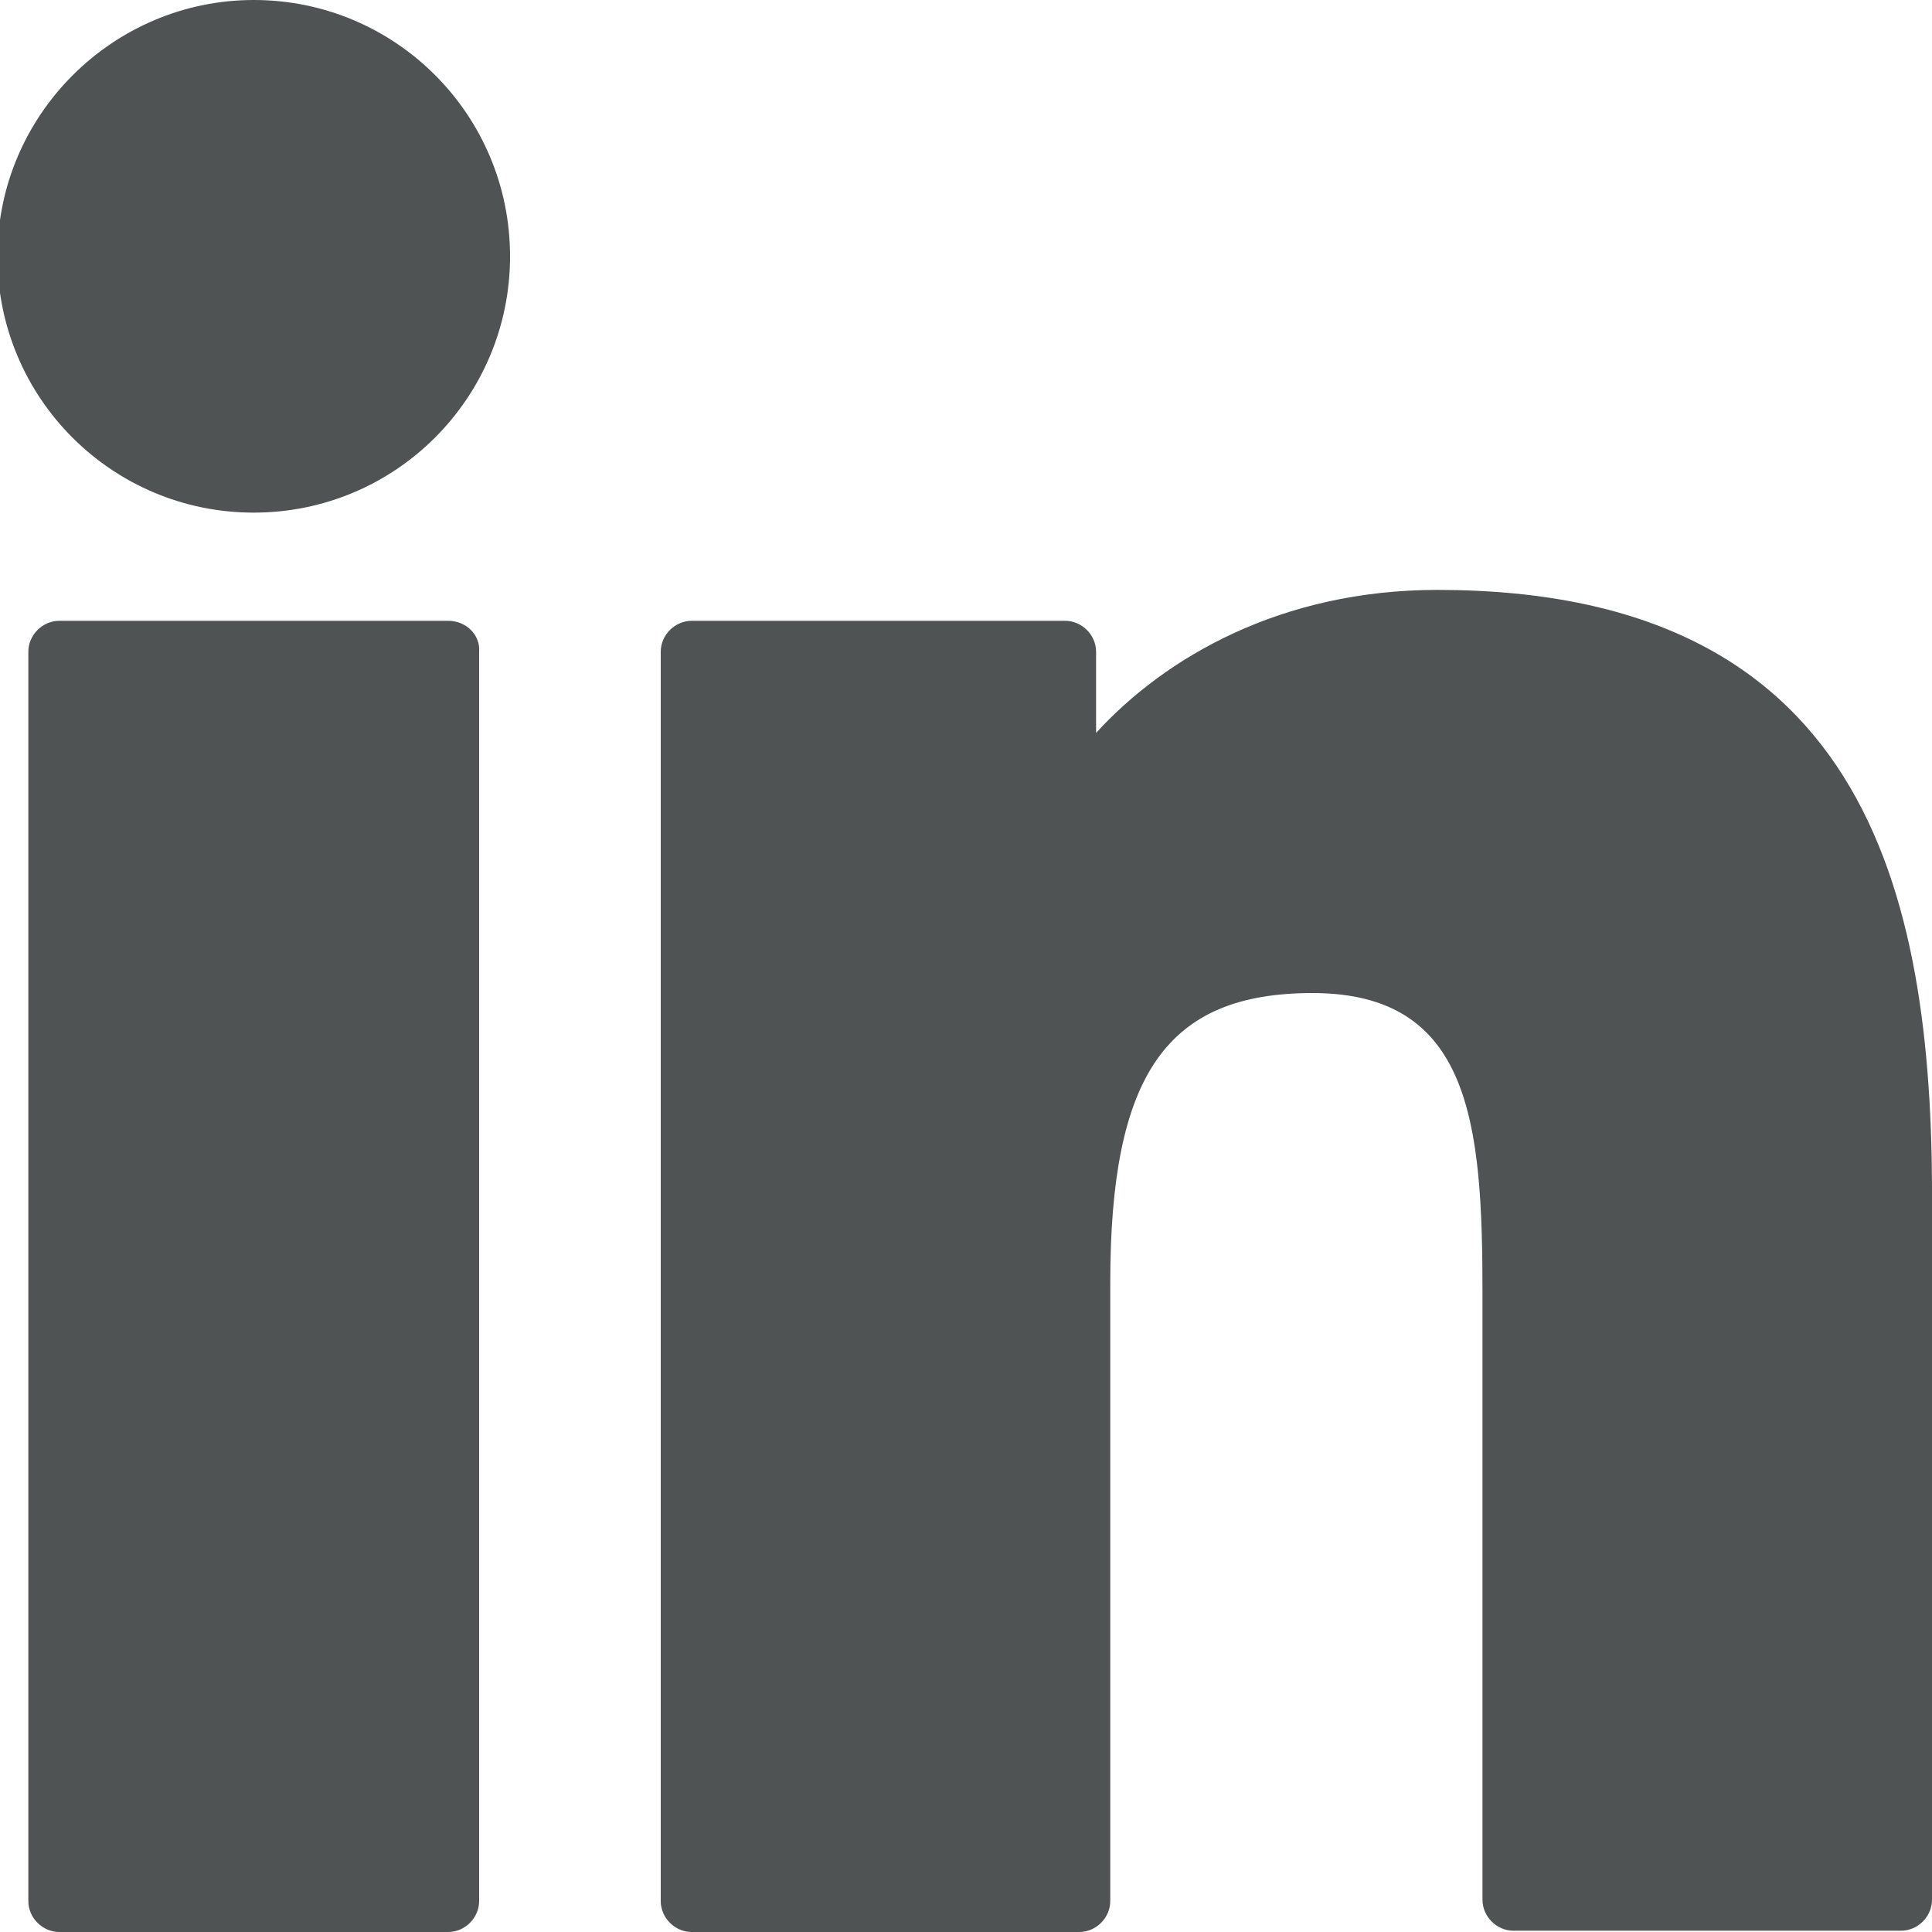 <?xml version="1.0" encoding="utf-8"?>
<!-- Generator: Adobe Illustrator 27.0.1, SVG Export Plug-In . SVG Version: 6.00 Build 0)  -->
<svg version="1.1" id="Layer_1" xmlns="http://www.w3.org/2000/svg" xmlns:xlink="http://www.w3.org/1999/xlink" x="0px" y="0px"
	 viewBox="0 0 150 150" style="enable-background:new 0 0 150 150;" xml:space="preserve">
<style type="text/css">
	.st0{fill:#505353;}
</style>
<g id="XMLID_801_">
	<path id="XMLID_802_" class="st0" d="M34.8,48.2H4.6c-1.3,0-2.4,1.1-2.4,2.4v97c0,1.3,1.1,2.4,2.4,2.4h30.2c1.3,0,2.4-1.1,2.4-2.4
		v-97C37.3,49.3,36.2,48.2,34.8,48.2z"/>
	<path id="XMLID_803_" class="st0" d="M19.7,0C8.8,0-0.2,8.9-0.2,19.9c0,11,8.9,19.9,19.9,19.9c11,0,19.9-8.9,19.9-19.9
		C39.6,8.9,30.7,0,19.7,0z"/>
	<path id="XMLID_804_" class="st0" d="M111.6,45.8c-12.1,0-21.1,5.2-26.5,11.1v-6.3c0-1.3-1.1-2.4-2.4-2.4H53.7
		c-1.3,0-2.4,1.1-2.4,2.4v97c0,1.3,1.1,2.4,2.4,2.4h30.1c1.3,0,2.4-1.1,2.4-2.4v-48c0-16.2,4.4-22.5,15.7-22.5
		c12.3,0,13.2,10.1,13.2,23.3v47.1c0,1.3,1.1,2.4,2.4,2.4h30.1c1.3,0,2.4-1.1,2.4-2.4V94.4C150.2,70.4,145.6,45.8,111.6,45.8z"/>
</g>
</svg>
